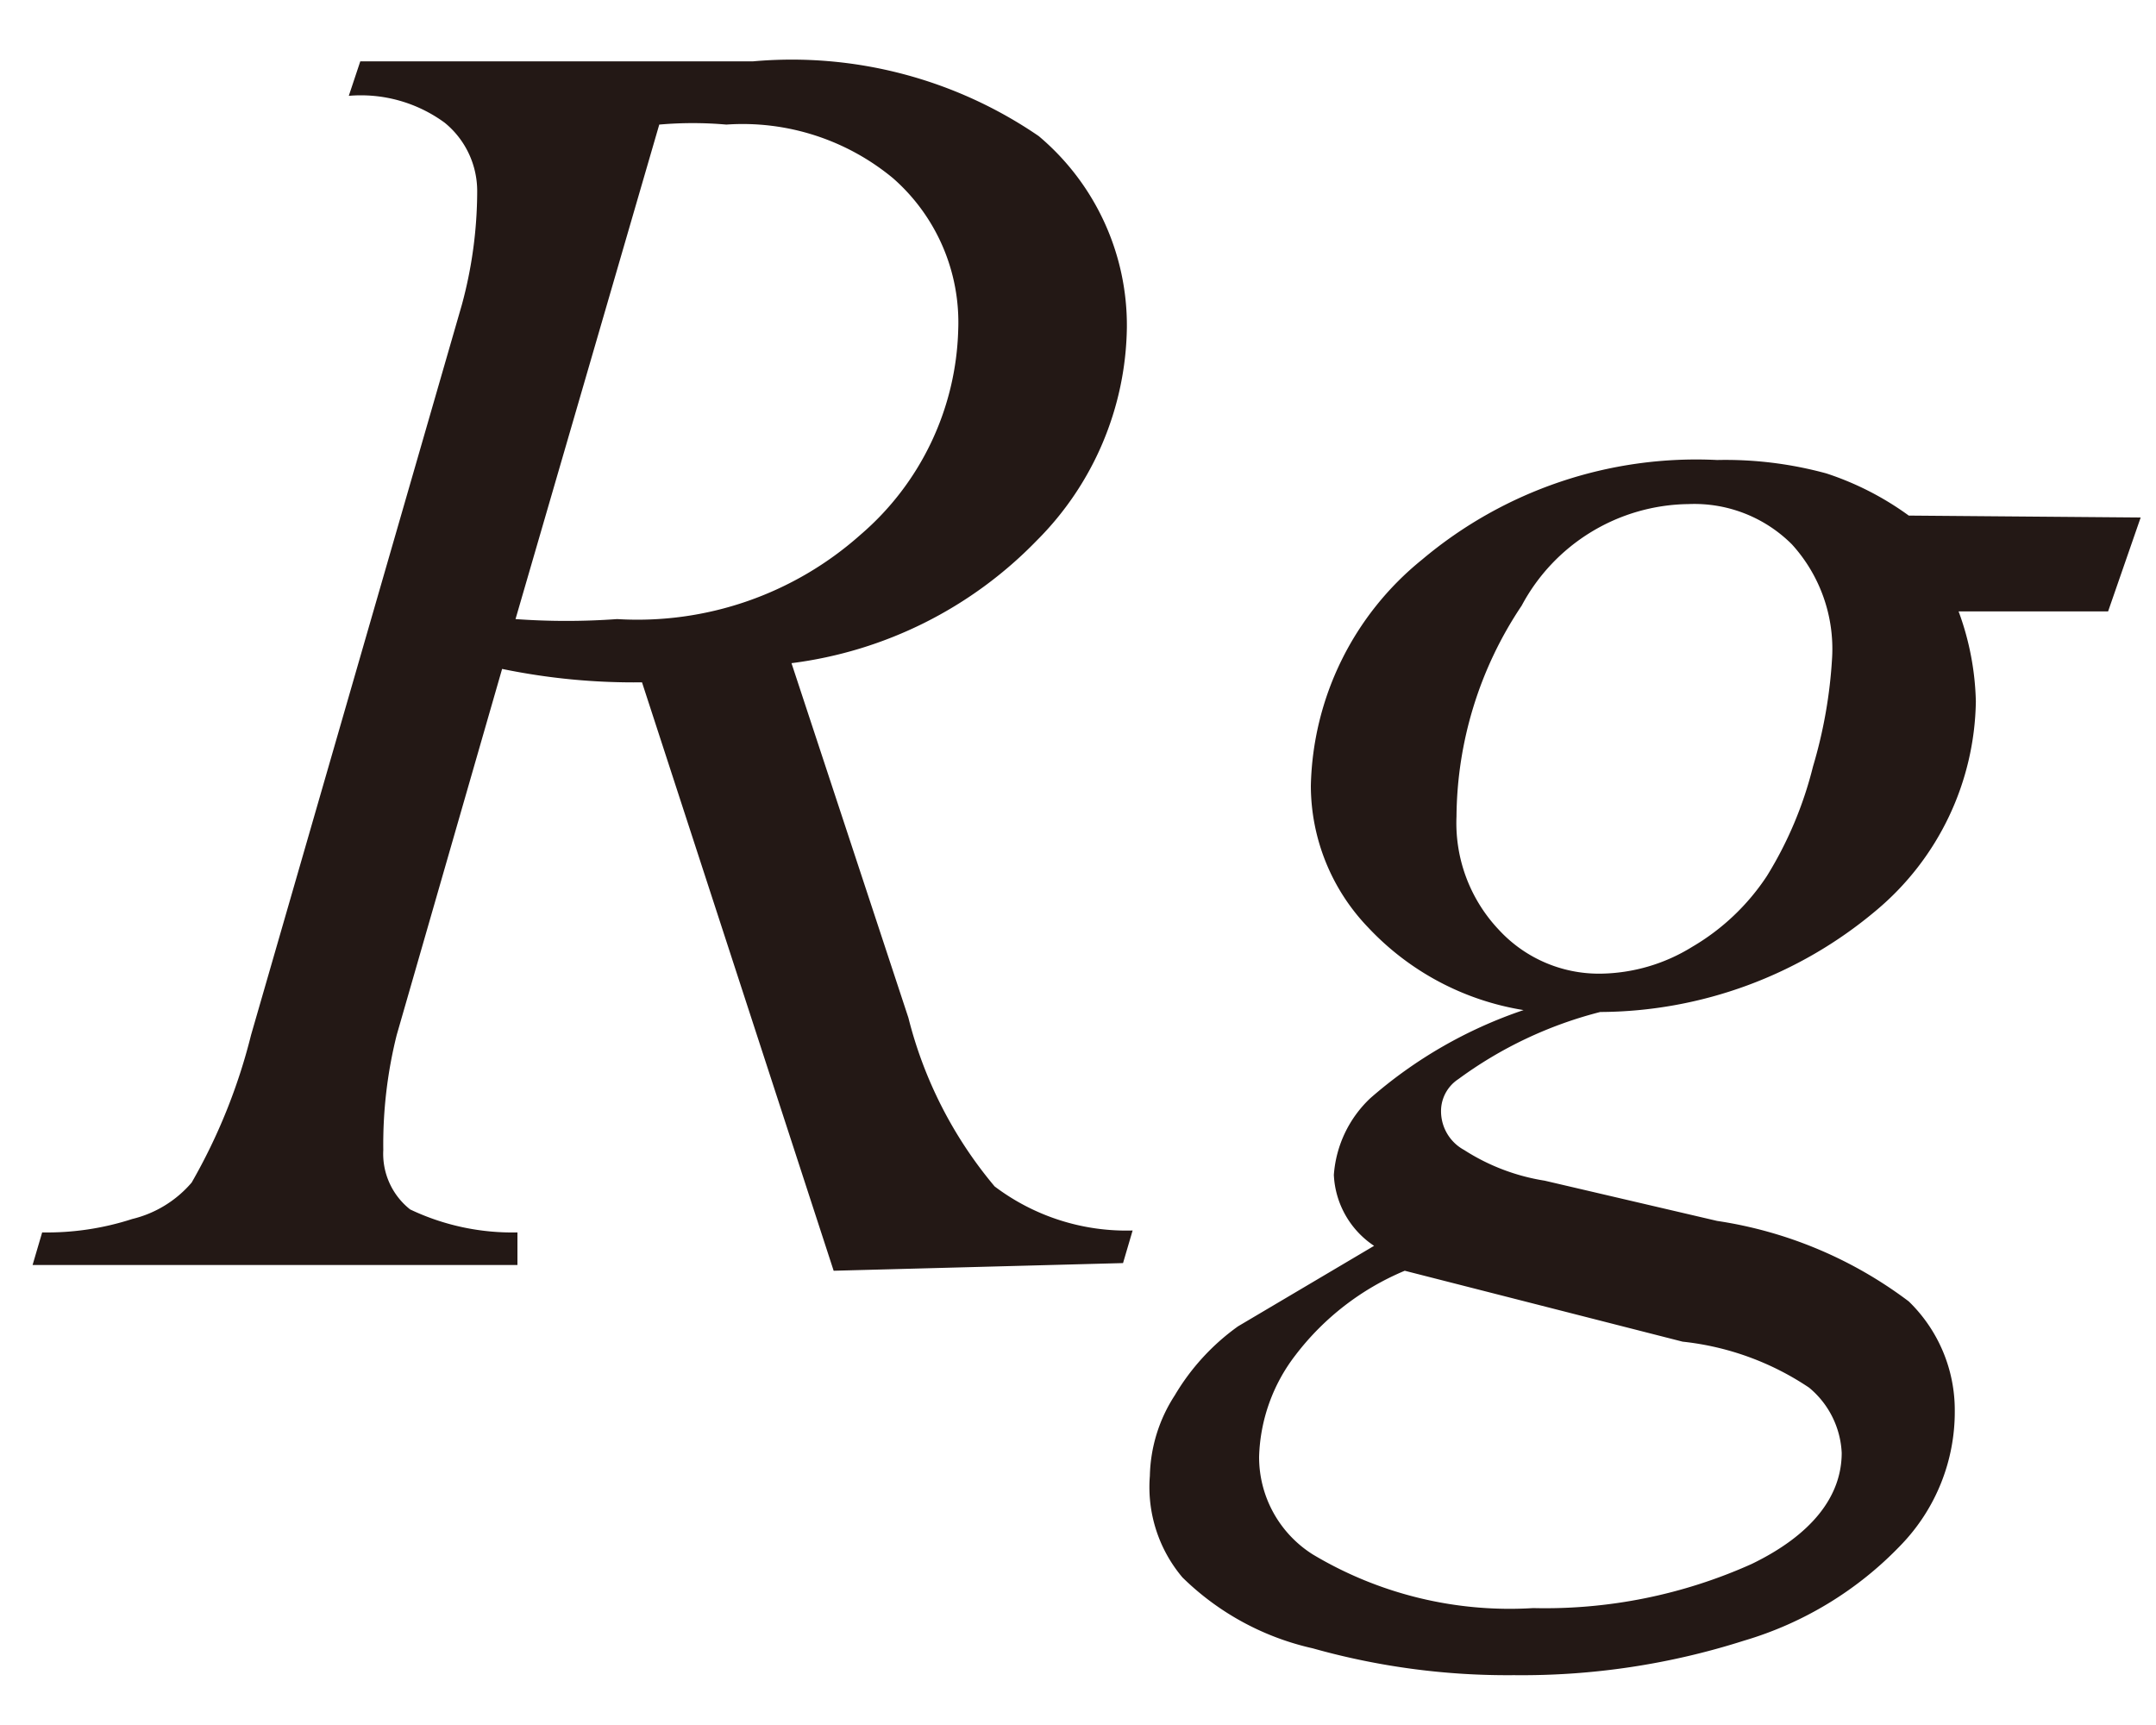 <svg id="レイヤー_1" data-name="レイヤー 1" xmlns="http://www.w3.org/2000/svg" viewBox="0 0 11.25 9"><defs><style>.cls-1{fill:#231815}</style></defs><title>tx08</title><path class="cls-1" d="M4.35 6.63l-1-3.07a3.39 3.39 0 0 1-.73-.07L2.07 5.4A2.35 2.35 0 0 0 2 6a.37.37 0 0 0 .14.31 1.24 1.24 0 0 0 .56.12v.17H.17l.05-.17a1.44 1.44 0 0 0 .47-.07.59.59 0 0 0 .31-.19 3 3 0 0 0 .31-.77l1.1-3.81A2.27 2.27 0 0 0 2.49 1a.46.46 0 0 0-.17-.36.74.74 0 0 0-.5-.14l.06-.18h2.05a2.28 2.28 0 0 1 1.49.39 1.29 1.29 0 0 1 .46 1 1.6 1.6 0 0 1-.47 1.11 2.16 2.16 0 0 1-1.28.64l.61 1.85a2.2 2.2 0 0 0 .45.88 1.14 1.14 0 0 0 .72.23l-.05.17zm-1.66-3.4a3.68 3.68 0 0 0 .53 0 1.75 1.75 0 0 0 1.27-.44A1.46 1.46 0 0 0 5 1.72a1 1 0 0 0-.34-.79 1.23 1.23 0 0 0-.87-.28 2 2 0 0 0-.35 0zm8.48-.53l-.17.49h-.78a1.45 1.45 0 0 1 .09.47 1.45 1.45 0 0 1-.52 1.09 2.25 2.25 0 0 1-1.44.53 2.14 2.14 0 0 0-.74.35.2.2 0 0 0-.09.15.23.23 0 0 0 .12.22 1.09 1.09 0 0 0 .42.16l.9.21a2.2 2.2 0 0 1 1 .42.79.79 0 0 1 .24.57 1 1 0 0 1-.28.7 1.86 1.86 0 0 1-.82.5 3.81 3.81 0 0 1-1.2.18 3.75 3.75 0 0 1-1.05-.14 1.41 1.41 0 0 1-.68-.37A.73.73 0 0 1 6 7.7a.8.8 0 0 1 .13-.42 1.18 1.18 0 0 1 .33-.36l.71-.42a.47.47 0 0 1-.21-.37.61.61 0 0 1 .19-.4 2.36 2.36 0 0 1 .8-.46 1.42 1.42 0 0 1-.81-.43 1.07 1.07 0 0 1-.3-.74 1.56 1.56 0 0 1 .58-1.18 2.22 2.22 0 0 1 1.54-.52 2 2 0 0 1 .57.07 1.55 1.55 0 0 1 .43.22zM7.33 6.63a1.39 1.39 0 0 0-.57.44.91.91 0 0 0-.19.53.6.6 0 0 0 .28.51A2 2 0 0 0 8 8.39a2.63 2.63 0 0 0 1.14-.23c.31-.15.47-.35.47-.58a.47.47 0 0 0-.17-.34A1.46 1.46 0 0 0 8.78 7zm2.23-3.2a.81.81 0 0 0-.21-.59.72.72 0 0 0-.54-.21 1 1 0 0 0-.87.53 2 2 0 0 0-.34 1.1.81.81 0 0 0 .22.59.71.71 0 0 0 .53.23.93.93 0 0 0 .48-.14 1.18 1.18 0 0 0 .39-.37A2 2 0 0 0 9.46 4a2.48 2.48 0 0 0 .1-.57z"/></svg>